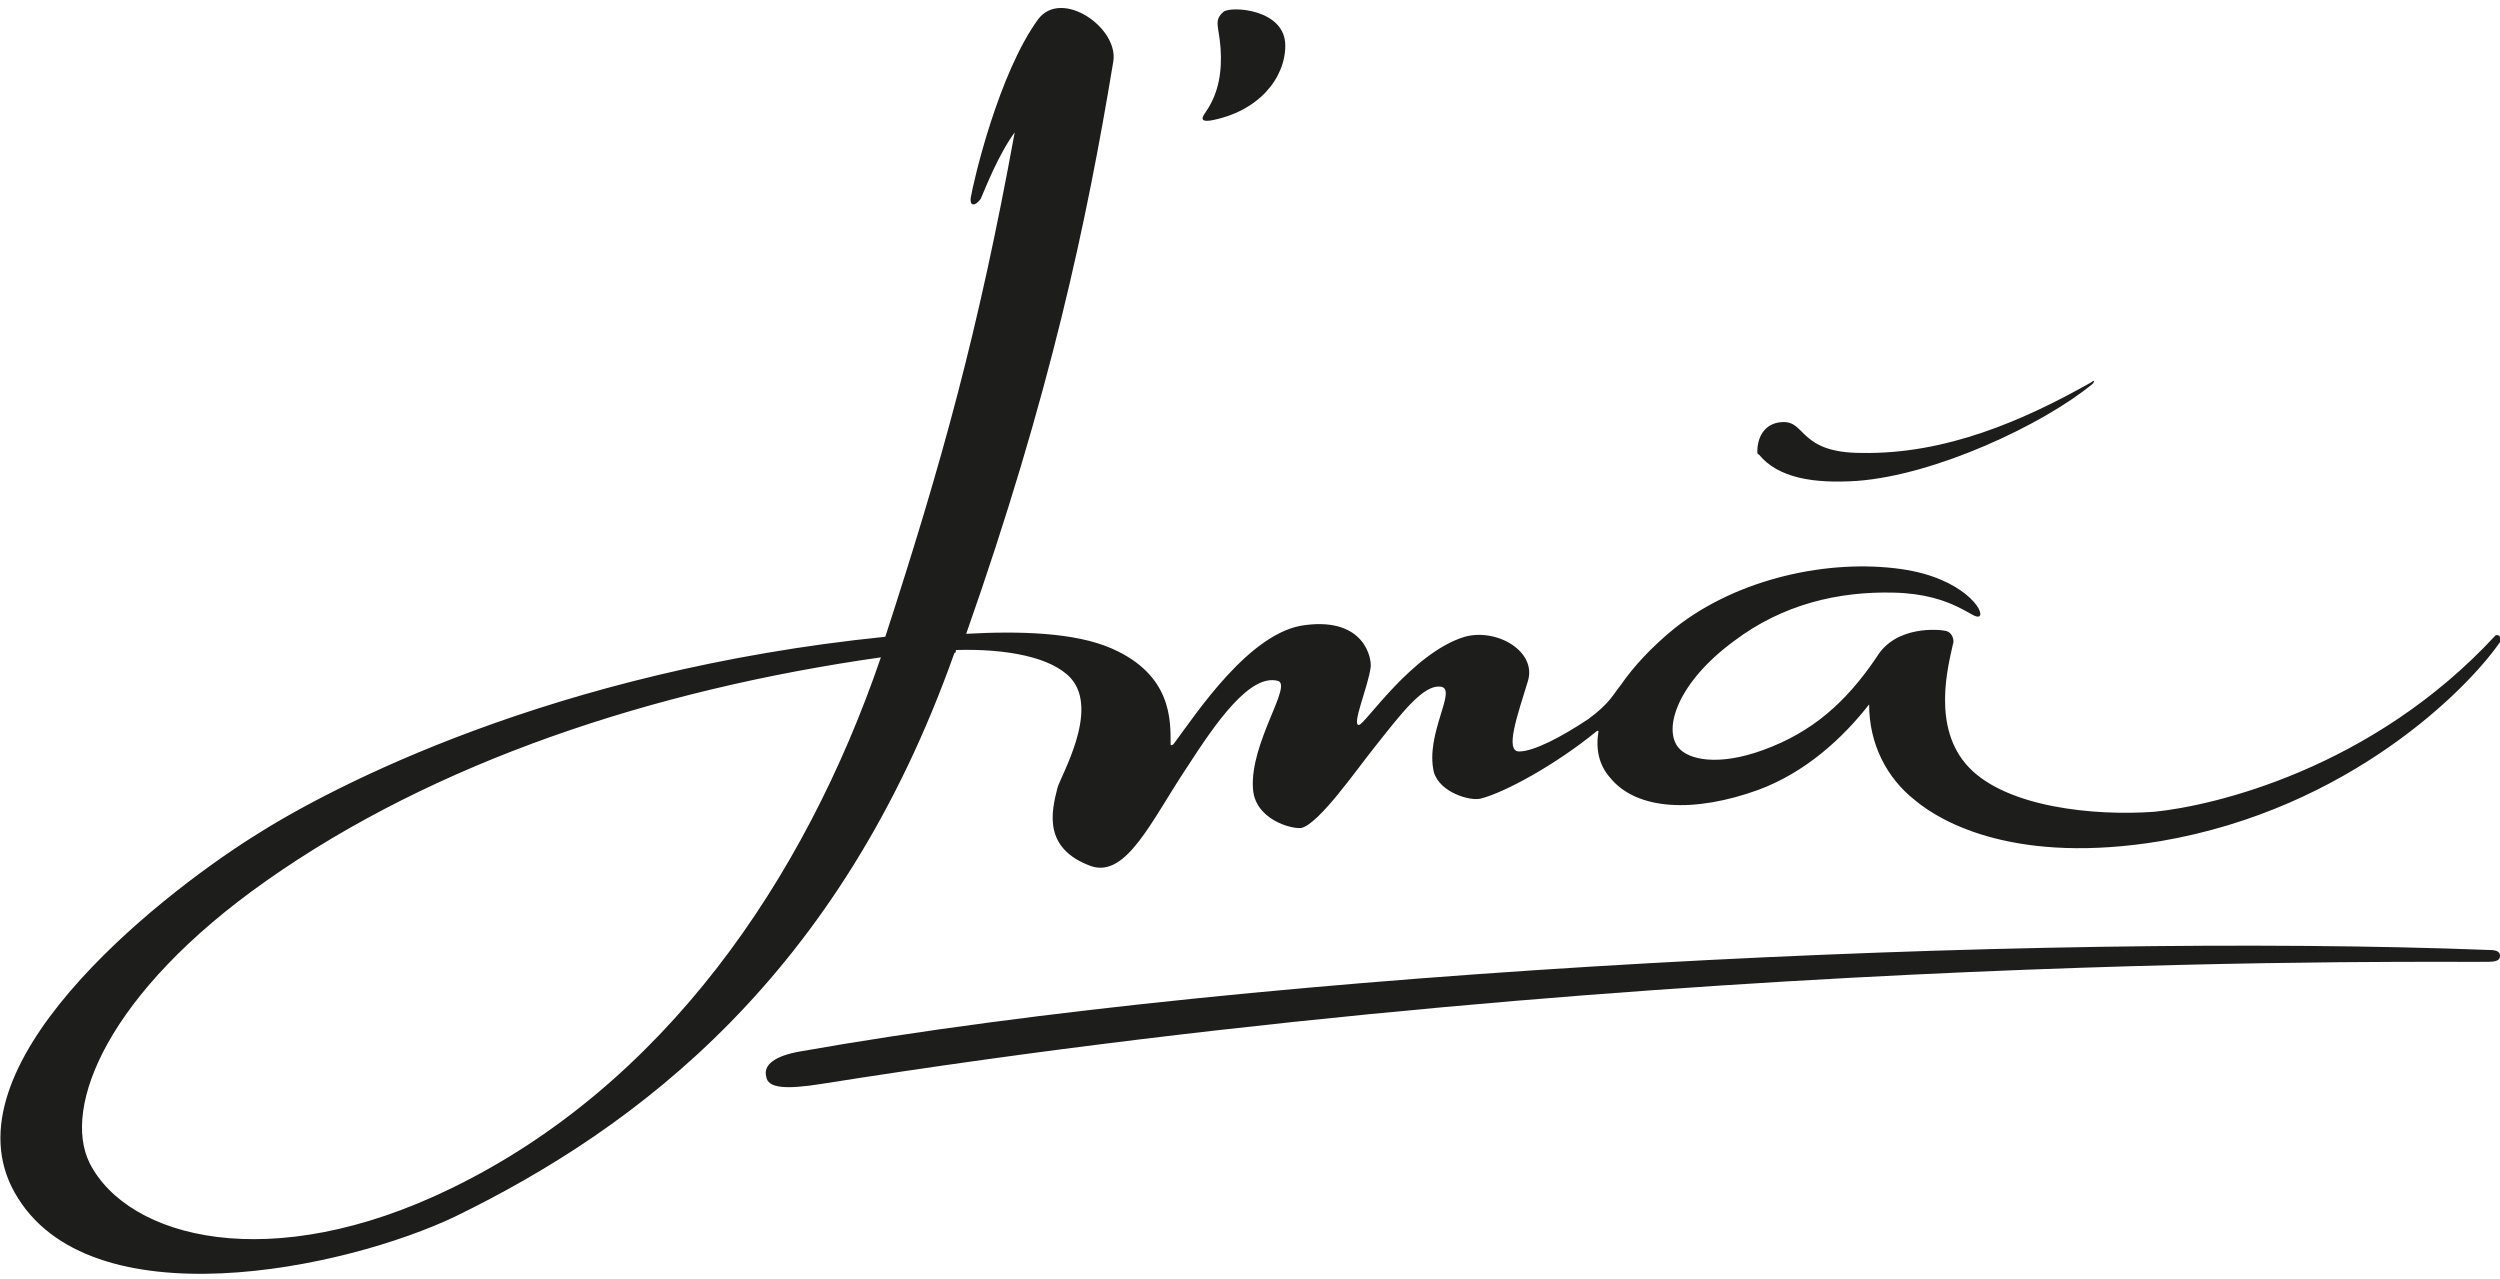 <?xml version="1.0" encoding="utf-8"?>
<!-- Generator: Adobe Illustrator 25.4.1, SVG Export Plug-In . SVG Version: 6.00 Build 0)  -->
<svg version="1.1" id="Layer_1" xmlns="http://www.w3.org/2000/svg" xmlns:xlink="http://www.w3.org/1999/xlink" x="0px" y="0px"
	 viewBox="0 0 170 87" style="enable-background:new 0 0 170 87;" xml:space="preserve">
<style type="text/css">
	.st0{fill:#1D1D1B;}
</style>
<g>
	<path class="st0" d="M126.3,32.7c5.3-0.4,12.6-3.8,16-6.6c0.1-0.1,0.1-0.2,0.1-0.2c0,0-0.1,0-0.2,0.1c-4.6,2.6-9.9,4.9-15.6,4.8
		c-4.2,0-3.8-2.1-5.3-2.1c-1.2,0-1.8,0.9-1.8,2c0,0.1,0,0.2,0.1,0.2C120.9,32.5,123.3,32.9,126.3,32.7z"/>
	<path class="st0" d="M169.3,64.6c-30.9-1.2-83.3,1.3-114.9,6.9c-1.7,0.3-2.5,0.9-2.3,1.7c0.1,0.8,1.3,0.9,3.8,0.5
		c58.6-9.3,111.6-8.2,113.4-8.3c0.7,0,0.7-0.3,0.7-0.4C170,64.8,169.9,64.6,169.3,64.6z"/>
	<path class="st0" d="M65,44.2c3.5-0.1,6.5,0.5,7.8,1.9c2,2.2-0.7,6.7-0.9,7.5c-0.4,1.6-1,4.1,2.3,5.3c2.4,0.8,4.1-3.1,6.5-6.7
		c2-3.1,4.3-6.4,6.2-5.9c1,0.3-1.9,4.2-1.7,7.3c0.1,2.1,2.6,2.8,3.3,2.7c1.2-0.3,3.7-3.9,4.9-5.4c1.9-2.4,3.4-4.4,4.6-4.2
		c1.1,0.2-1.1,3.2-0.5,5.8c0.4,1.4,2.5,2,3.2,1.8c1.6-0.4,5.1-2.3,7.9-4.6c0,0,0,0,0.1,0c0,0,0,0,0,0c-0.2,1.2,0,2.3,0.8,3.2
		c1.8,2.2,5.7,2.4,10.1,0.8c3.2-1.2,5.7-3.5,7.5-5.8c0,0,0,0,0,0c0,0,0,0,0,0c0,2.7,1.2,5,3.1,6.5c1.9,1.6,7,4.4,16.7,2.8
		c12.9-2.2,20.9-10.4,23-13.4c0.3-0.3,0.1-0.7-0.2-0.6c-8.4,9.1-19.2,11.6-23.2,12c-4.1,0.3-10-0.3-12.6-3c-2.6-2.7-1.4-7-1.1-8.4
		c0.1-0.2,0-0.8-0.5-0.9c-0.4-0.1-3.4-0.4-4.7,1.8c-2.1,3.1-4.4,5.1-7.7,6.3c-3,1.1-5.1,0.7-5.8-0.2c-1-1.3,0-4.4,3.8-7.2
		c3.3-2.5,7.1-3.4,10.9-3.3c4.1,0.1,5.4,1.9,5.8,1.6c0.4-0.3-1.1-2.6-5.3-3.2c-4.9-0.7-11.1,0.6-15.4,4c-1.6,1.3-2.8,2.6-3.7,3.9
		l0,0c-0.5,0.6-0.7,1.2-2.2,2.3c-1.8,1.2-3.7,2.2-4.7,2.2c-1,0-0.1-2.5,0.6-4.8c0.6-2-2.1-3.6-4.3-3c-3.6,1.1-6.8,6-7.2,6
		c-0.5,0,0.6-2.5,0.8-3.9c0.1-0.6-0.4-3.4-4.4-2.9c-3.8,0.4-7.5,6.1-9,8.1c-0.1,0.1-0.2,0.1-0.2,0c0-1.6,0.1-4.7-4-6.5
		c-2.5-1.1-6.3-1.2-9.9-1c5.7-16.2,8.2-28,10-38.9c0.4-2.3-3.5-5-5.1-2.9C67.9,5,66.2,12.3,66,13.5c0,0.2,0,0.4,0.2,0.4
		c0.1,0,0.3-0.1,0.5-0.4c0.3-0.7,1.2-3,2.3-4.5c0,0,0,0,0,0c0,0,0,0,0,0c-2.5,13.7-5,22.6-8.8,34.3c-22.6,2.3-37.7,10.2-43,13.6
		C10.4,61.2-3.8,72.6,1,81.1c5,8.9,22.5,5.2,30,1.6c12.3-6,26.1-16.3,33.9-38.3C65,44.4,65,44.3,65,44.2z M30.7,80.8
		c-12.3,6-22,3.4-24.6-1.7c-1.9-3.8,1.2-11.6,12-19.2c11.5-8.1,26.3-13,41.8-15.2C54.7,59.9,45.1,73.8,30.7,80.8z"/>
	<path class="st0" d="M82.3,8.2c3.3-0.6,5.1-2.9,5.1-5.1c0-2.5-3.7-2.7-4.2-2.3c-0.7,0.6-0.3,1-0.2,2.5c0.1,1.5-0.1,3-1,4.3
		C81.8,7.9,81.5,8.3,82.3,8.2z"/>
</g>
</svg>
